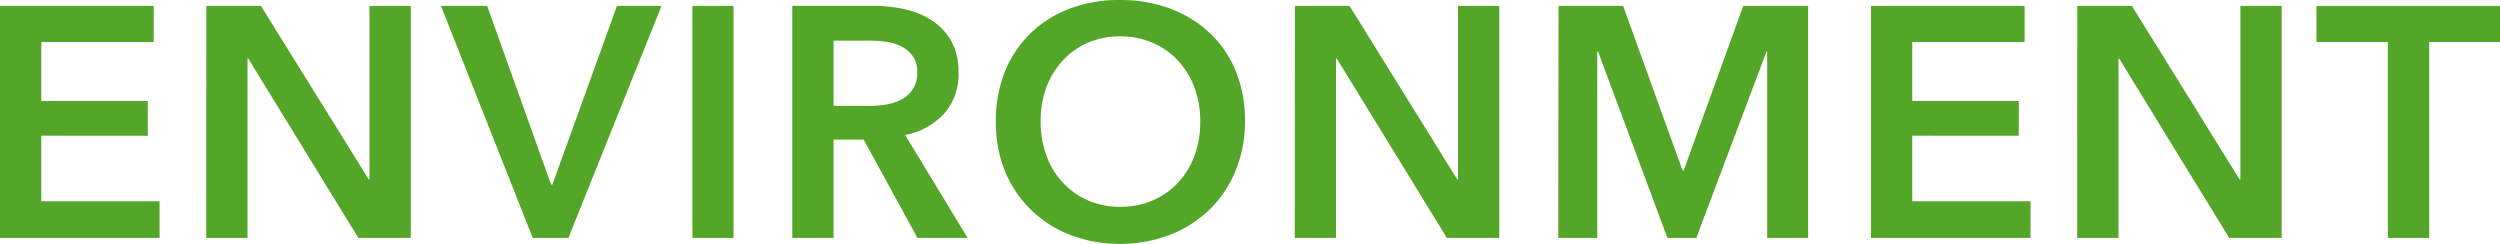 <svg xmlns="http://www.w3.org/2000/svg" width="320.37" height="31.25" viewBox="0 0 320.37 31.25"><defs><style>.cls-1{fill:#54a628;}</style></defs><g id="レイヤー_2" data-name="レイヤー 2"><g id="レイヤー_1-2" data-name="レイヤー 1"><path class="cls-1" d="M0,30.49H20.45v-4.7H5.29v-8.4H18.94V12.94H5.29V5.38H19.7V.76H0Z"/><path class="cls-1" d="M26.43,30.49h5.29v-23h.09l14.11,23h6.72V.76H47.35V23h-.09L33.44.76h-7Z"/><path class="cls-1" d="M68.27,30.49h4.57L84.77.76H79.06L70.79,23.65h-.17L62.43.76H56.51Z"/><path class="cls-1" d="M88.73,30.49H94V.76H88.73Z"/><path class="cls-1" d="M101.53,30.49h5.29V17.89h3.86l6.89,12.6H124L116,17.3a9.14,9.14,0,0,0,5-2.75,7.56,7.56,0,0,0,1.83-5.27,8.06,8.06,0,0,0-.92-4,7.6,7.6,0,0,0-2.46-2.64,10.2,10.2,0,0,0-3.51-1.45,18.2,18.2,0,0,0-4.07-.44H101.53Zm5.29-16.92V5.21h4.79a12.38,12.38,0,0,1,2.07.17A5.79,5.79,0,0,1,115.6,6,3.91,3.91,0,0,1,117,7.25a3.32,3.32,0,0,1,.55,2,3.87,3.87,0,0,1-.59,2.21,4,4,0,0,1-1.49,1.32,6.41,6.41,0,0,1-2,.63,15.66,15.66,0,0,1-2.27.17Z"/><path class="cls-1" d="M128.77,21.9a14.65,14.65,0,0,0,8.36,8.19,17.17,17.17,0,0,0,6.36,1.16,17.42,17.42,0,0,0,6.43-1.16A15.11,15.11,0,0,0,155,26.86a14.71,14.71,0,0,0,3.34-5,16.34,16.34,0,0,0,1.2-6.36,16.62,16.62,0,0,0-1.2-6.45A14,14,0,0,0,155,4.2a15,15,0,0,0-5.08-3.11A18.27,18.27,0,0,0,143.49,0a18,18,0,0,0-6.36,1.09,14.71,14.71,0,0,0-5,3.11,14.27,14.27,0,0,0-3.32,4.89,16.81,16.81,0,0,0-1.19,6.45A16.53,16.53,0,0,0,128.77,21.9Zm5.3-10.64a10.34,10.34,0,0,1,2.07-3.45,9.7,9.7,0,0,1,3.22-2.31,10.07,10.07,0,0,1,4.18-.84,10.23,10.23,0,0,1,4.2.84A9.64,9.64,0,0,1,151,7.81a10.37,10.37,0,0,1,2.08,3.45,12.14,12.14,0,0,1,.73,4.28,12.6,12.6,0,0,1-.73,4.39,10.2,10.2,0,0,1-2.1,3.46,9.53,9.53,0,0,1-3.26,2.29,10.25,10.25,0,0,1-4.15.82,10.1,10.1,0,0,1-4.14-.82,9.41,9.41,0,0,1-3.23-2.29,9.89,9.89,0,0,1-2.1-3.46,12.37,12.37,0,0,1-.74-4.39A11.92,11.92,0,0,1,134.07,11.26Z"/><path class="cls-1" d="M165.92,30.49h5.29v-23h.09l14.11,23h6.72V.76h-5.29V23h-.09L172.94.76h-7Z"/><path class="cls-1" d="M199.69,30.49h5V6.59h.09l8.9,23.9h3.7l9-23.9h.08v23.9h5.25V.76h-8.32l-7.64,21.12h-.12L208,.76h-8.28Z"/><path class="cls-1" d="M239.76,30.49h20.45v-4.7H245.05v-8.4H258.7V12.94H245.05V5.38h14.4V.76H239.76Z"/><path class="cls-1" d="M266.19,30.49h5.29v-23h.08l14.11,23h6.72V.76H287.1V23H287L273.2.76h-7Z"/><path class="cls-1" d="M306,30.49h5.3V5.38h9.11V.76H296.85V5.38H306Z"/></g></g></svg>
